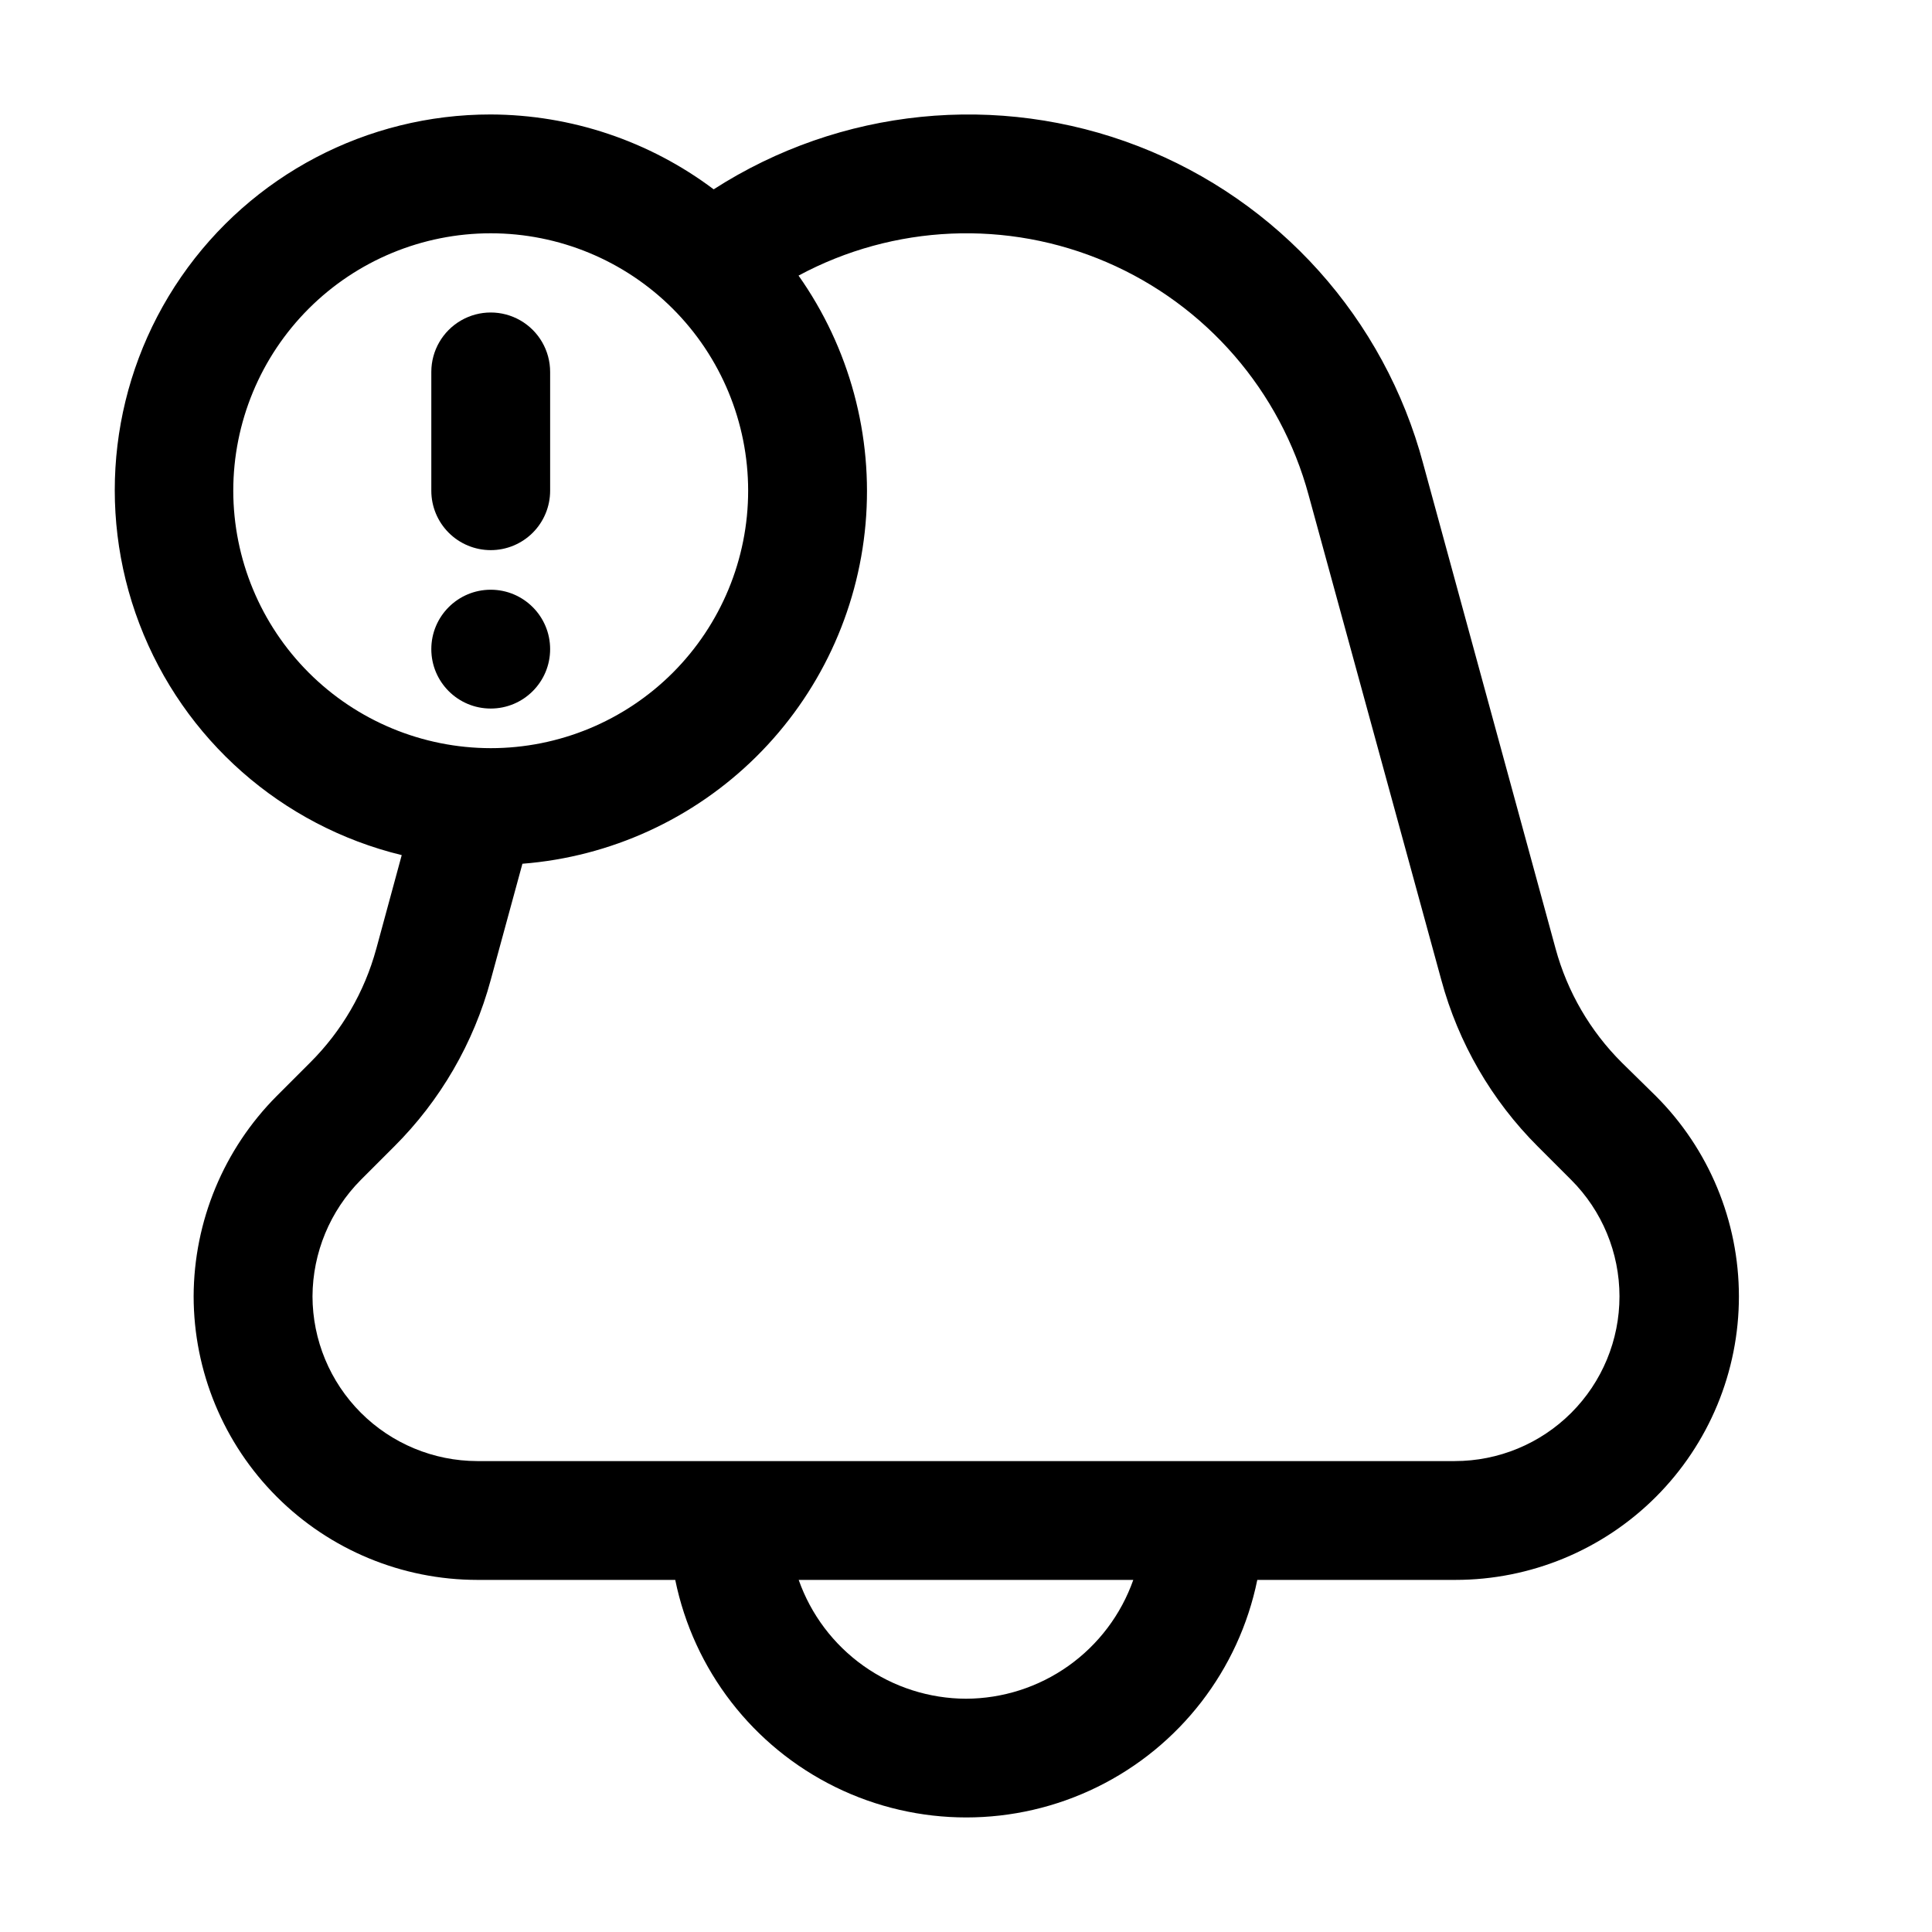 <?xml version="1.0" encoding="UTF-8"?>
<!-- Uploaded to: ICON Repo, www.iconrepo.com, Generator: ICON Repo Mixer Tools -->
<svg fill="#000000" width="800px" height="800px" version="1.1" viewBox="144 144 512 512" xmlns="http://www.w3.org/2000/svg">
 <g>
  <path d="m573.81 425.61c-8.387-8.348-14.438-18.75-17.551-30.168l-35.078-128.47 0.004 0.004c-10.266-38.527-38.328-69.828-75.512-84.223-37.184-14.395-79.004-10.148-112.54 11.422-17.043-12.812-37.773-19.773-59.094-19.84-32.762-0.023-63.441 16.074-82.035 43.047-18.594 26.977-22.727 61.371-11.047 91.984 11.676 30.609 37.672 53.512 69.508 61.246l-6.758 24.875h-0.004c-3.106 11.402-9.148 21.789-17.527 30.125l-8.816 8.816c-14.059 14.105-21.98 33.195-22.043 53.109 0.02 19.926 7.941 39.031 22.031 53.121 14.09 14.09 33.195 22.016 53.121 22.031h52.48c4.883 23.879 20.555 44.152 42.434 54.895 21.879 10.742 47.504 10.742 69.383 0 21.883-10.742 37.551-31.016 42.434-54.895h52.48c19.934 0.012 39.051-7.902 53.145-21.992 14.098-14.094 22.012-33.211 22.008-53.145-0.008-19.93-7.938-39.043-22.043-53.125zm-367.99-151.56c0-18.094 7.191-35.449 19.984-48.242 12.793-12.793 30.148-19.984 48.242-19.984s35.445 7.191 48.242 19.984c12.793 12.793 19.98 30.148 19.98 48.242s-7.188 35.445-19.98 48.242c-12.797 12.793-30.148 19.98-48.242 19.98-18.09-0.02-35.43-7.215-48.219-20.008-12.789-12.789-19.984-30.129-20.008-48.215zm194.18 320.13c-9.738-0.031-19.227-3.074-27.164-8.711-7.938-5.641-13.938-13.594-17.172-22.777h88.672-0.004c-3.234 9.184-9.234 17.137-17.172 22.777-7.938 5.637-17.426 8.68-27.16 8.711zm129.52-62.977h-259.04c-11.574-0.023-22.664-4.629-30.848-12.812-8.184-8.184-12.793-19.277-12.816-30.852 0.055-11.566 4.656-22.652 12.809-30.859l8.816-8.816c12.262-12.219 21.094-27.453 25.609-44.168l8.398-30.797-0.004 0.004c23.363-1.828 45.32-11.883 61.969-28.371 16.652-16.492 26.914-38.352 28.969-61.695 2.051-23.344-4.242-46.656-17.758-65.801 25.25-13.582 55.32-14.891 81.656-3.551 26.336 11.336 46.051 34.082 53.531 61.762l35.141 128.41c4.516 16.727 13.348 31.973 25.613 44.207l8.816 8.816c8.191 8.184 12.797 19.289 12.801 30.867 0.004 11.582-4.594 22.688-12.785 30.875-8.188 8.188-19.297 12.785-30.875 12.781z"/>
  <path d="m274.05 289.79c4.176 0 8.18-1.656 11.133-4.609 2.953-2.953 4.609-6.957 4.609-11.133v-31.488c0-5.625-3-10.824-7.871-13.637-4.871-2.812-10.871-2.812-15.742 0-4.871 2.812-7.875 8.012-7.875 13.637v31.488c0 4.176 1.66 8.18 4.613 11.133 2.953 2.953 6.957 4.609 11.133 4.609z"/>
  <path d="m289.79 316.03c0 8.695-7.047 15.742-15.742 15.742s-15.746-7.047-15.746-15.742 7.051-15.746 15.746-15.746 15.742 7.051 15.742 15.746"/>
 </g>
</svg>